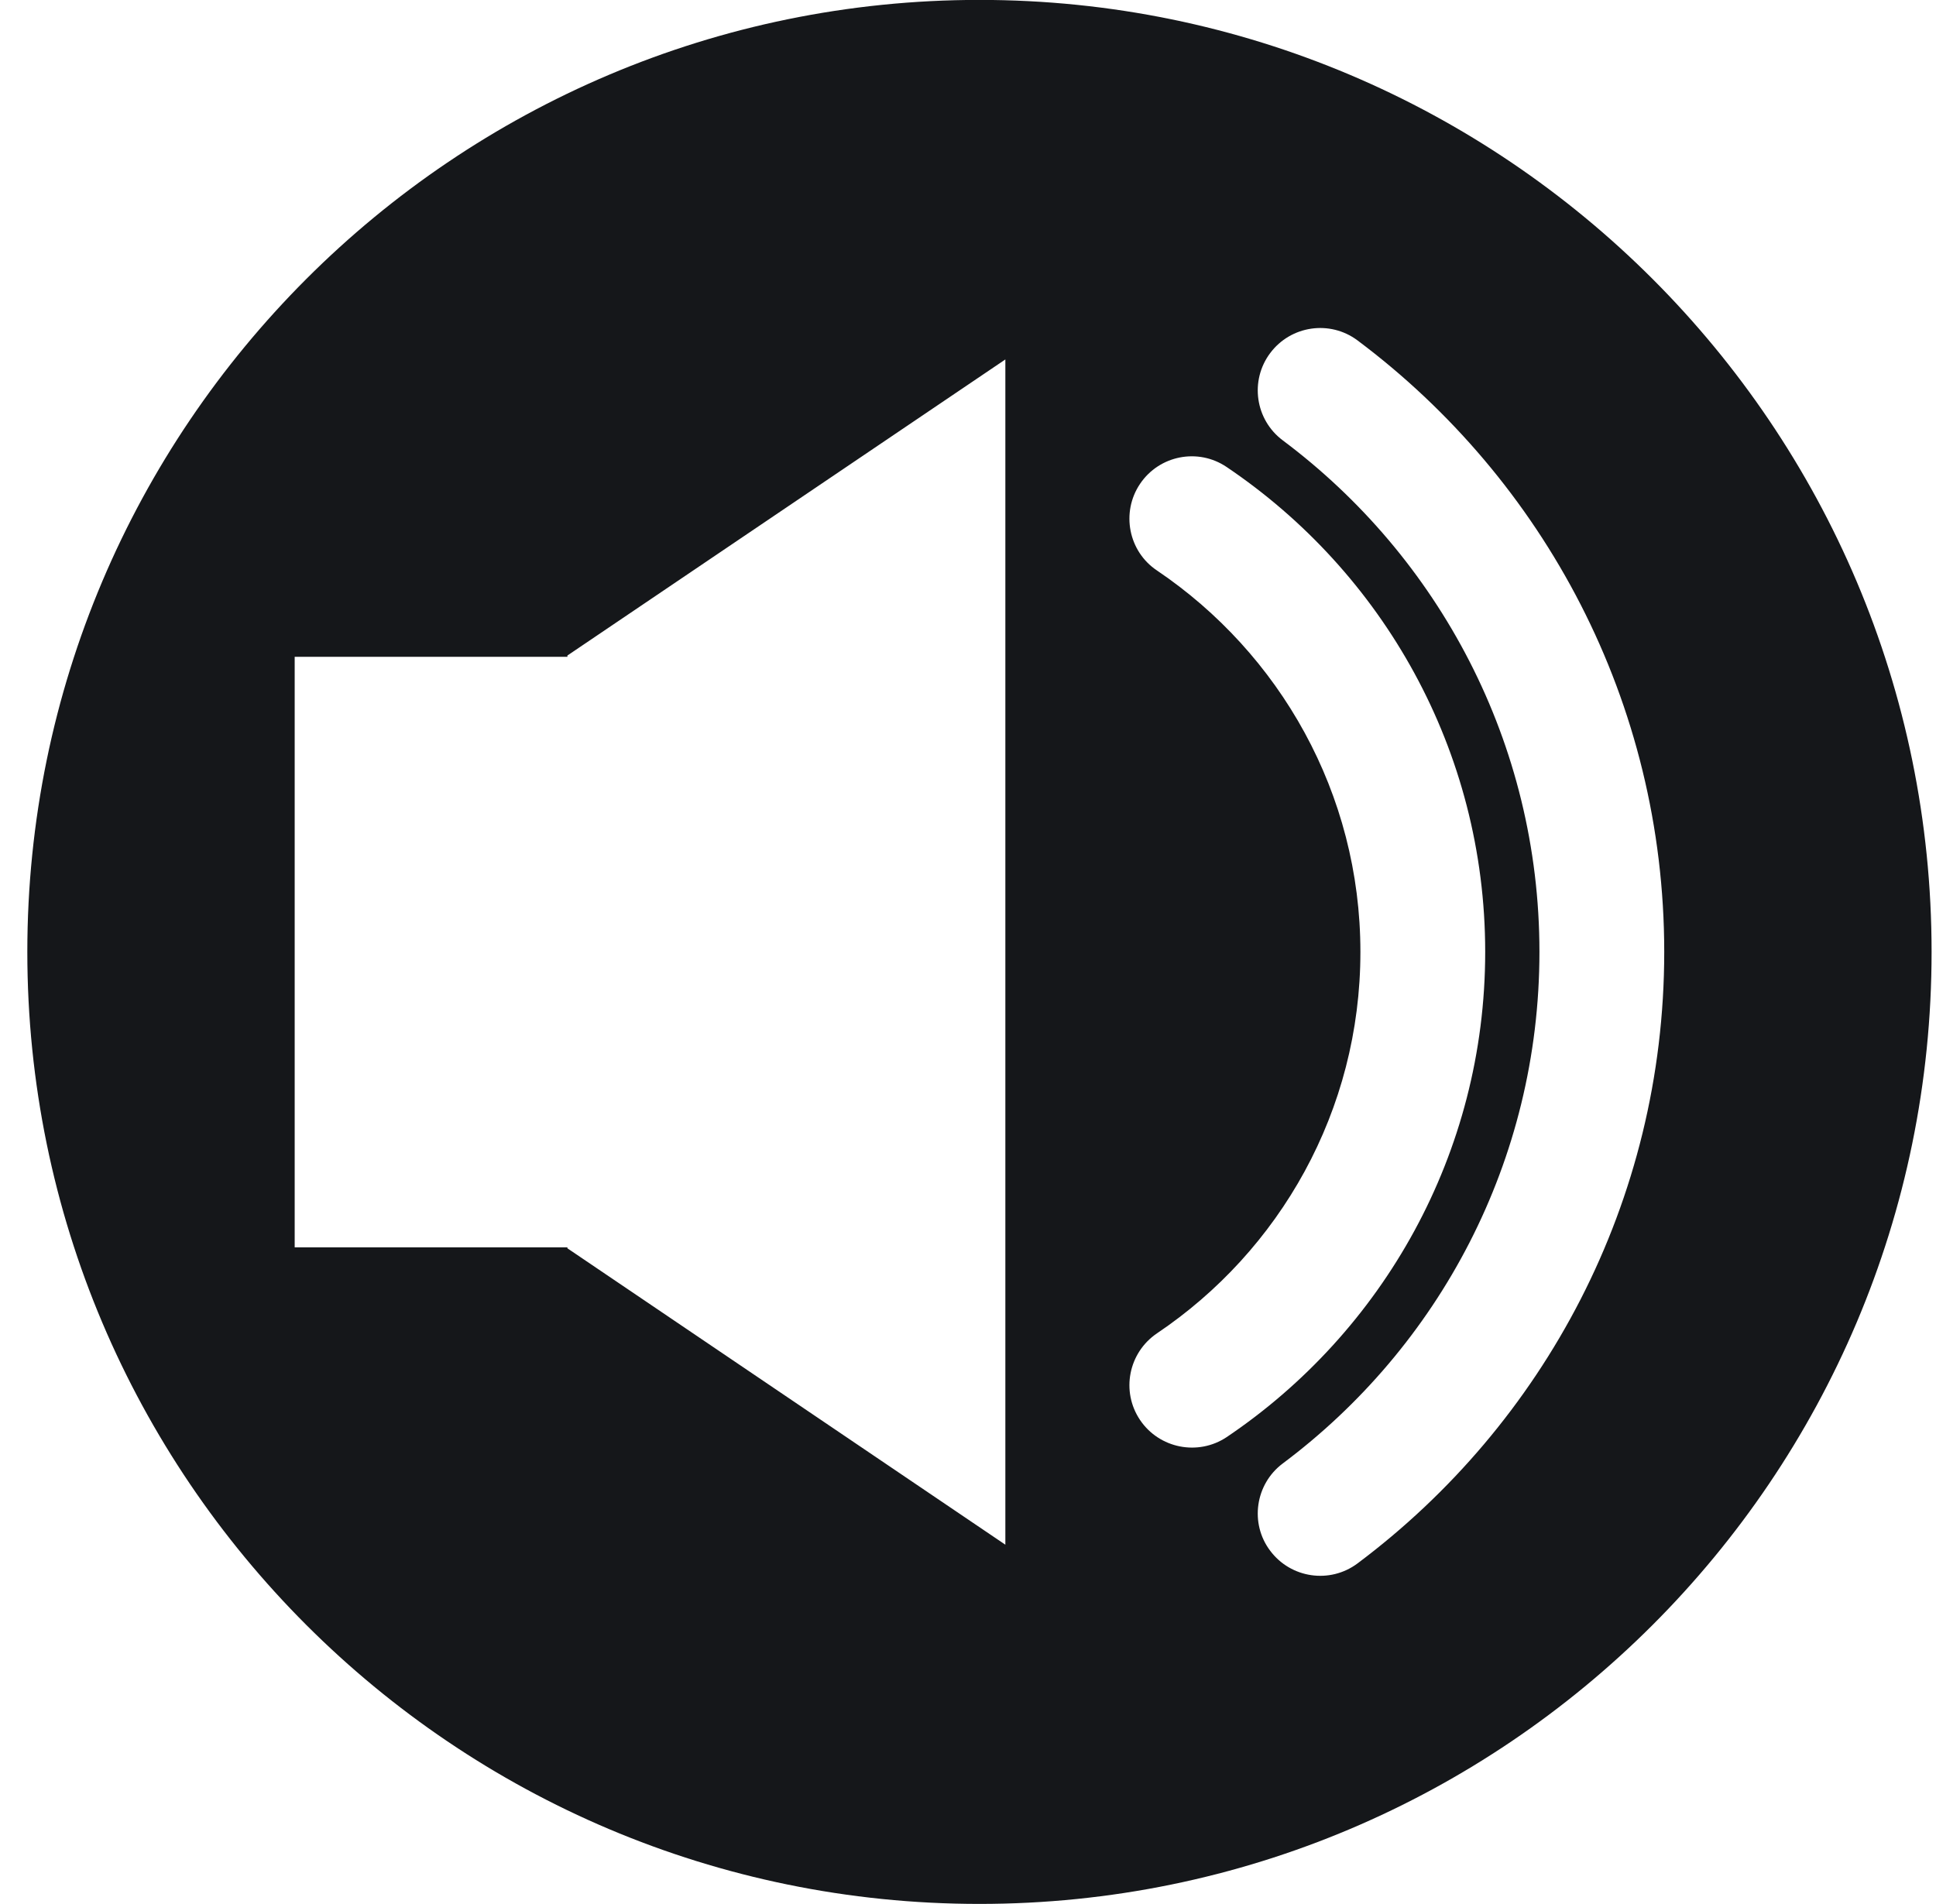<?xml version="1.0" encoding="UTF-8" standalone="no"?>
<!DOCTYPE svg PUBLIC "-//W3C//DTD SVG 1.1//EN" "http://www.w3.org/Graphics/SVG/1.1/DTD/svg11.dtd">
<svg width="100%" height="100%" viewBox="0 0 61 60" version="1.1" xmlns="http://www.w3.org/2000/svg" xmlns:xlink="http://www.w3.org/1999/xlink" xml:space="preserve" xmlns:serif="http://www.serif.com/" style="fill-rule:evenodd;clip-rule:evenodd;stroke-linejoin:round;stroke-miterlimit:2;">
    <g transform="matrix(1,0,0,1,-164,-1280)">
        <g transform="matrix(1,0,0,1,630,0)">
            <g id="Sound-Demo-ICON" serif:id="Sound Demo ICON" transform="matrix(1,0,0,1,-824.971,-133.533)">
                <path fill="#15171A" d="M389.832,1413.53C406.389,1413.53 419.832,1426.98 419.832,1443.53C419.832,1460.09 406.389,1473.53 389.832,1473.53C373.274,1473.53 359.832,1460.09 359.832,1443.53C359.832,1426.98 373.274,1413.53 389.832,1413.53ZM399.389,1427.41C404.296,1431.08 407.476,1436.94 407.476,1443.53C407.476,1450.13 404.296,1455.98 399.389,1459.65C398.52,1460.3 398.342,1461.54 398.992,1462.4C399.642,1463.27 400.875,1463.45 401.744,1462.8C407.609,1458.41 411.408,1451.41 411.408,1443.53C411.408,1435.65 407.609,1428.65 401.744,1424.26C400.875,1423.61 399.642,1423.79 398.992,1424.66C398.342,1425.53 398.52,1426.76 399.389,1427.41ZM376.849,1434.23L376.849,1434.19L390.648,1424.86L390.648,1462.21L376.849,1452.87L376.849,1452.84L368.256,1452.84L368.256,1434.23L376.849,1434.23ZM395.425,1431.51C399.29,1434.12 401.835,1438.53 401.835,1443.53C401.835,1448.54 399.29,1452.95 395.425,1455.55C394.525,1456.16 394.286,1457.38 394.892,1458.28C395.498,1459.18 396.721,1459.42 397.621,1458.82C402.534,1455.51 405.767,1449.89 405.767,1443.53C405.767,1437.17 402.534,1431.56 397.621,1428.25C396.721,1427.64 395.498,1427.88 394.892,1428.78C394.286,1429.68 394.525,1430.91 395.425,1431.51Z"/>
            </g>
        </g>
    </g>
</svg>
